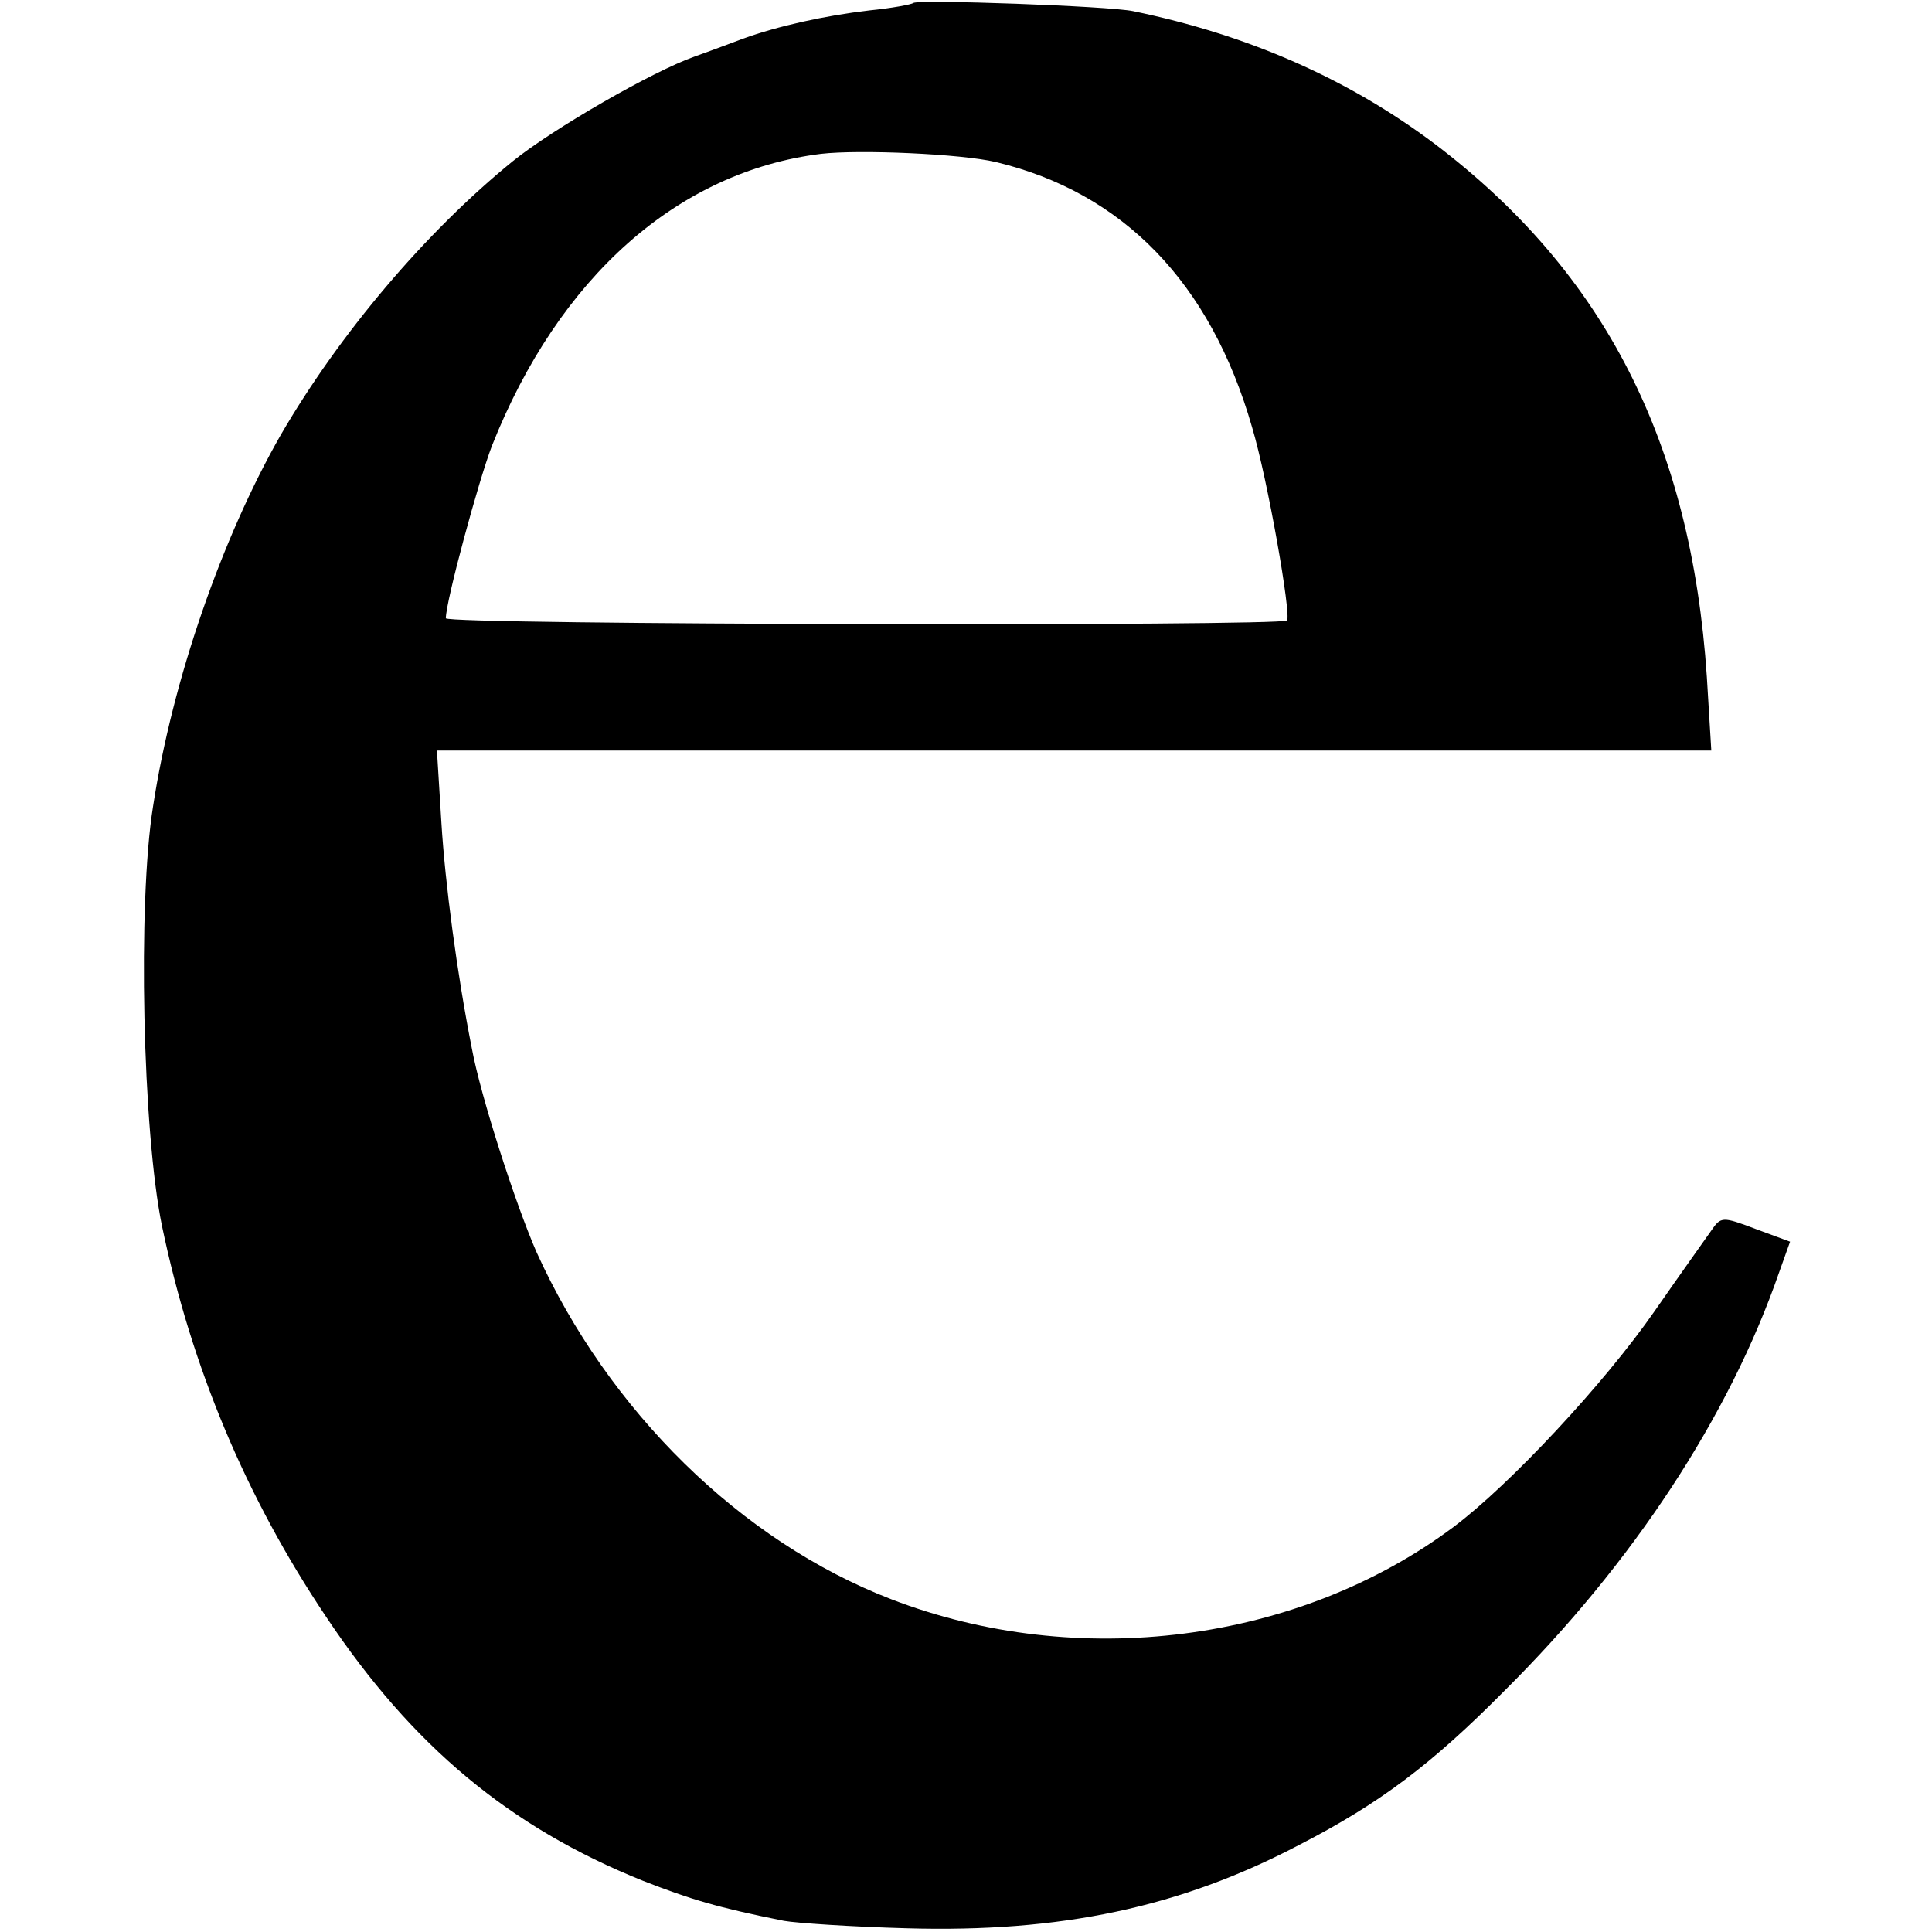 <?xml version="1.0" standalone="no"?>
<!DOCTYPE svg PUBLIC "-//W3C//DTD SVG 20010904//EN"
 "http://www.w3.org/TR/2001/REC-SVG-20010904/DTD/svg10.dtd">
<svg version="1.0" xmlns="http://www.w3.org/2000/svg"
 width="260pt" height="260pt" viewBox="0 0 260 260"
 preserveAspectRatio="xMidYMid meet">
<g transform="translate(0,260) scale(0.1,-0.1)"
fill="#000000" stroke="none">
<path d="M1229 2596 c-2 -2 -29 -7 -59 -10 -60 -7 -123 -21 -170 -38 -8 -3
-37 -14 -65 -24 -57 -20 -192 -98 -245 -141 -117 -95 -233 -232 -312 -368 -79
-138 -146 -330 -172 -500 -21 -130 -14 -439 12 -565 40 -191 113 -365 221
-526 116 -174 247 -283 426 -355 64 -25 100 -36 190 -54 17 -3 91 -8 165 -10
207 -6 368 28 528 112 109 56 179 109 277 208 173 172 302 369 369 562 l15 42
-46 17 c-45 17 -47 17 -60 -2 -7 -10 -42 -59 -76 -108 -68 -98 -195 -234 -271
-291 -209 -156 -506 -194 -757 -97 -202 78 -380 253 -477 467 -28 64 -75 209
-87 274 -20 101 -36 222 -41 304 l-6 97 857 0 858 0 -6 99 c-21 315 -137 544
-367 718 -116 87 -250 146 -405 178 -33 7 -290 16 -296 11z m111 -214 c171
-41 289 -162 345 -357 21 -70 53 -253 47 -260 -9 -8 -1132 -6 -1132 3 0 23 44
185 62 232 90 227 250 369 443 393 52 6 188 0 235 -11z"/>
</g>
</svg>
